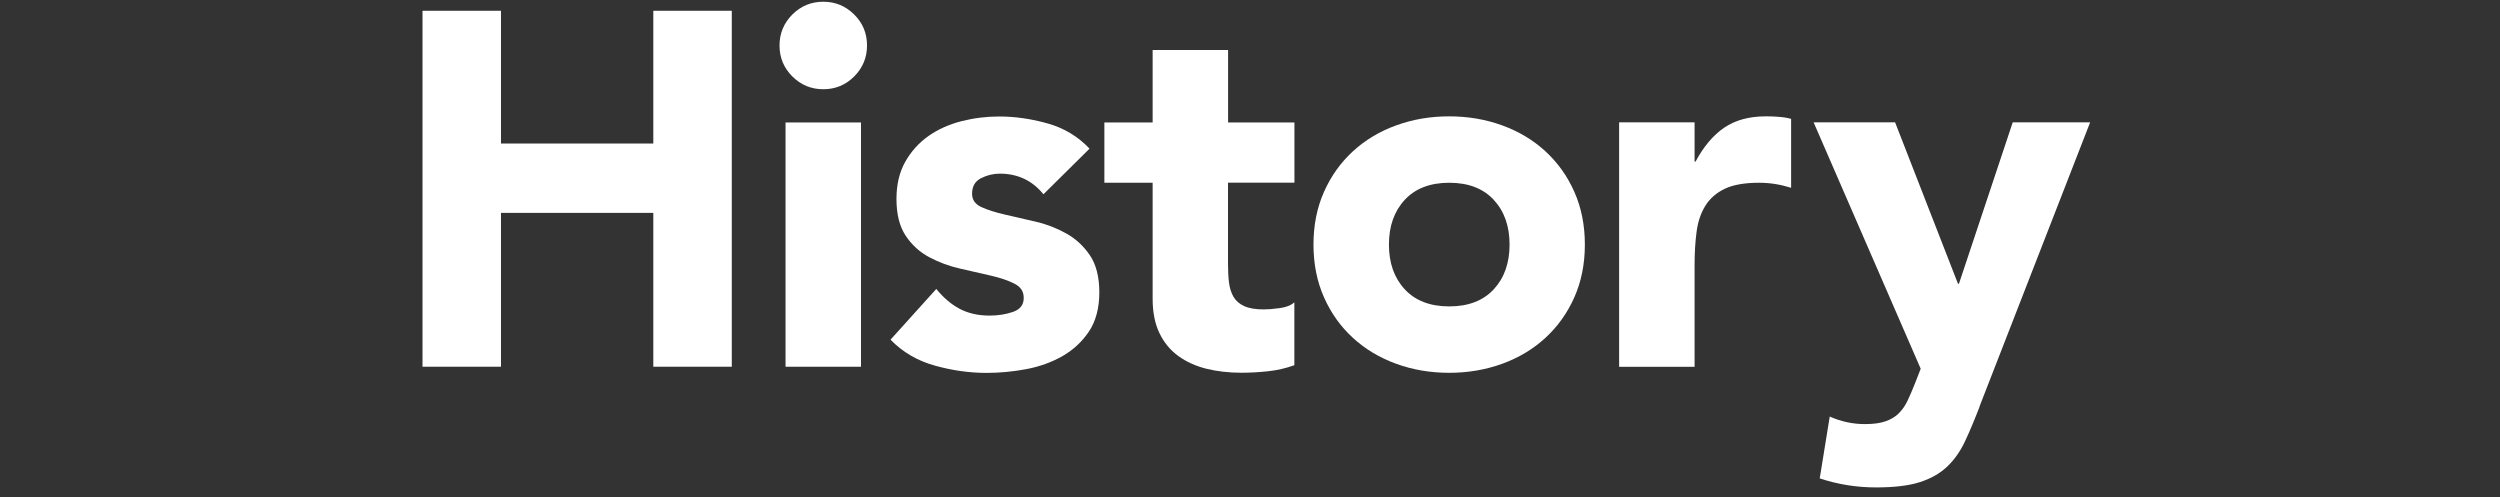 <svg height="66" viewBox="0 0 332 66" width="332" xmlns="http://www.w3.org/2000/svg"><rect x="0" y="0" width="332" height="66" fill="#333333" stroke="none"/><g fill="#fff"><path d="m56.11 1.43h10.42v17.63h20.23v-17.63h10.42v47.27h-10.42v-20.43h-20.23v20.43h-10.42z"/><path d="m103.52 6.04c0-1.6.57-2.97 1.7-4.11 1.14-1.13 2.5-1.7 4.11-1.7s2.97.57 4.11 1.7 1.7 2.5 1.7 4.11-.57 2.97-1.7 4.11c-1.14 1.14-2.5 1.7-4.11 1.7s-2.97-.57-4.11-1.7c-1.13-1.13-1.7-2.5-1.7-4.11zm.8 10.22h10.02v32.44h-10.02v-32.45z"/><path d="m138.57 25.8c-1.47-1.82-3.41-2.74-5.81-2.74-.85 0-1.67.2-2.47.6s-1.2 1.09-1.2 2.07c0 .8.41 1.39 1.24 1.77.82.38 1.87.71 3.14 1s2.63.6 4.07.94c1.45.33 2.8.86 4.07 1.57s2.31 1.68 3.14 2.91c.82 1.22 1.24 2.86 1.24 4.91s-.46 3.82-1.37 5.18-2.08 2.45-3.51 3.27-3.03 1.4-4.81 1.74c-1.78.33-3.54.5-5.28.5-2.27 0-4.56-.32-6.88-.97-2.31-.64-4.27-1.79-5.88-3.44l6.08-6.74c.94 1.16 1.97 2.04 3.1 2.64 1.14.6 2.46.9 3.97.9 1.16 0 2.2-.17 3.14-.5s1.4-.95 1.4-1.84-.41-1.48-1.24-1.9c-.82-.42-1.87-.78-3.14-1.07s-2.63-.6-4.07-.93c-1.45-.33-2.8-.83-4.07-1.5s-2.31-1.61-3.14-2.84c-.82-1.22-1.24-2.86-1.24-4.91 0-1.91.39-3.56 1.17-4.94s1.8-2.51 3.07-3.41c1.27-.89 2.73-1.55 4.37-1.97 1.65-.42 3.32-.63 5.01-.63 2.14 0 4.3.31 6.48.93s4.03 1.74 5.54 3.34l-6.14 6.08z"/><path d="m171.89 24.26h-8.81v10.82c0 .89.04 1.7.13 2.44.09.73.29 1.37.6 1.9s.79.95 1.44 1.24c.64.29 1.5.43 2.57.43.53 0 1.24-.05 2.1-.17.87-.11 1.52-.37 1.97-.77v8.35c-1.11.4-2.27.67-3.47.8s-2.38.2-3.54.2c-1.69 0-3.25-.18-4.67-.53-1.43-.36-2.67-.92-3.74-1.7s-1.9-1.79-2.5-3.04-.9-2.76-.9-4.54v-15.42h-6.41v-8.01h6.41v-9.62h10.02v9.62h8.81v8.01z"/><path d="m174.43 32.48c0-2.58.47-4.92 1.4-7.01s2.21-3.88 3.84-5.38c1.62-1.49 3.54-2.64 5.74-3.44s4.55-1.2 7.04-1.2 4.84.4 7.04 1.2 4.12 1.95 5.74 3.44 2.91 3.28 3.84 5.38c.93 2.09 1.4 4.43 1.4 7.01s-.47 4.92-1.4 7.01-2.21 3.88-3.84 5.38c-1.62 1.49-3.54 2.64-5.74 3.44s-4.55 1.2-7.04 1.2-4.84-.4-7.04-1.2-4.12-1.95-5.74-3.44c-1.63-1.49-2.91-3.28-3.84-5.38-.93-2.09-1.4-4.43-1.4-7.01zm10.02 0c0 2.45.7 4.43 2.1 5.94s3.37 2.27 5.91 2.27 4.51-.76 5.91-2.27 2.1-3.49 2.1-5.94-.7-4.43-2.1-5.94-3.37-2.27-5.91-2.27-4.51.76-5.91 2.27-2.1 3.5-2.1 5.94z"/><path d="m215.02 16.25h10.02v5.21h.13c1.07-2 2.34-3.51 3.81-4.51s3.32-1.5 5.54-1.5c.58 0 1.16.02 1.74.07.58.04 1.11.13 1.6.27v9.15c-.71-.22-1.41-.39-2.1-.5s-1.41-.17-2.17-.17c-1.91 0-3.43.27-4.54.8s-1.97 1.28-2.57 2.24-.99 2.1-1.17 3.44-.27 2.8-.27 4.41v13.55h-10.02z"/><path d="m262.9 53.98c-.67 1.74-1.31 3.27-1.94 4.61-.62 1.33-1.41 2.46-2.37 3.37s-2.17 1.6-3.64 2.07-3.41.7-5.81.7c-2.58 0-5.08-.4-7.48-1.2l1.33-8.21c1.51.67 3.07 1 4.67 1 1.11 0 2.03-.12 2.74-.37s1.3-.6 1.77-1.07.86-1.04 1.17-1.7.65-1.45 1-2.34l.73-1.87-14.22-32.72h10.82l8.35 21.43h.13l7.14-21.43h10.28l-14.69 37.73z"/></g><path d="m0 0h332v66h-332z" fill="none"/></svg>